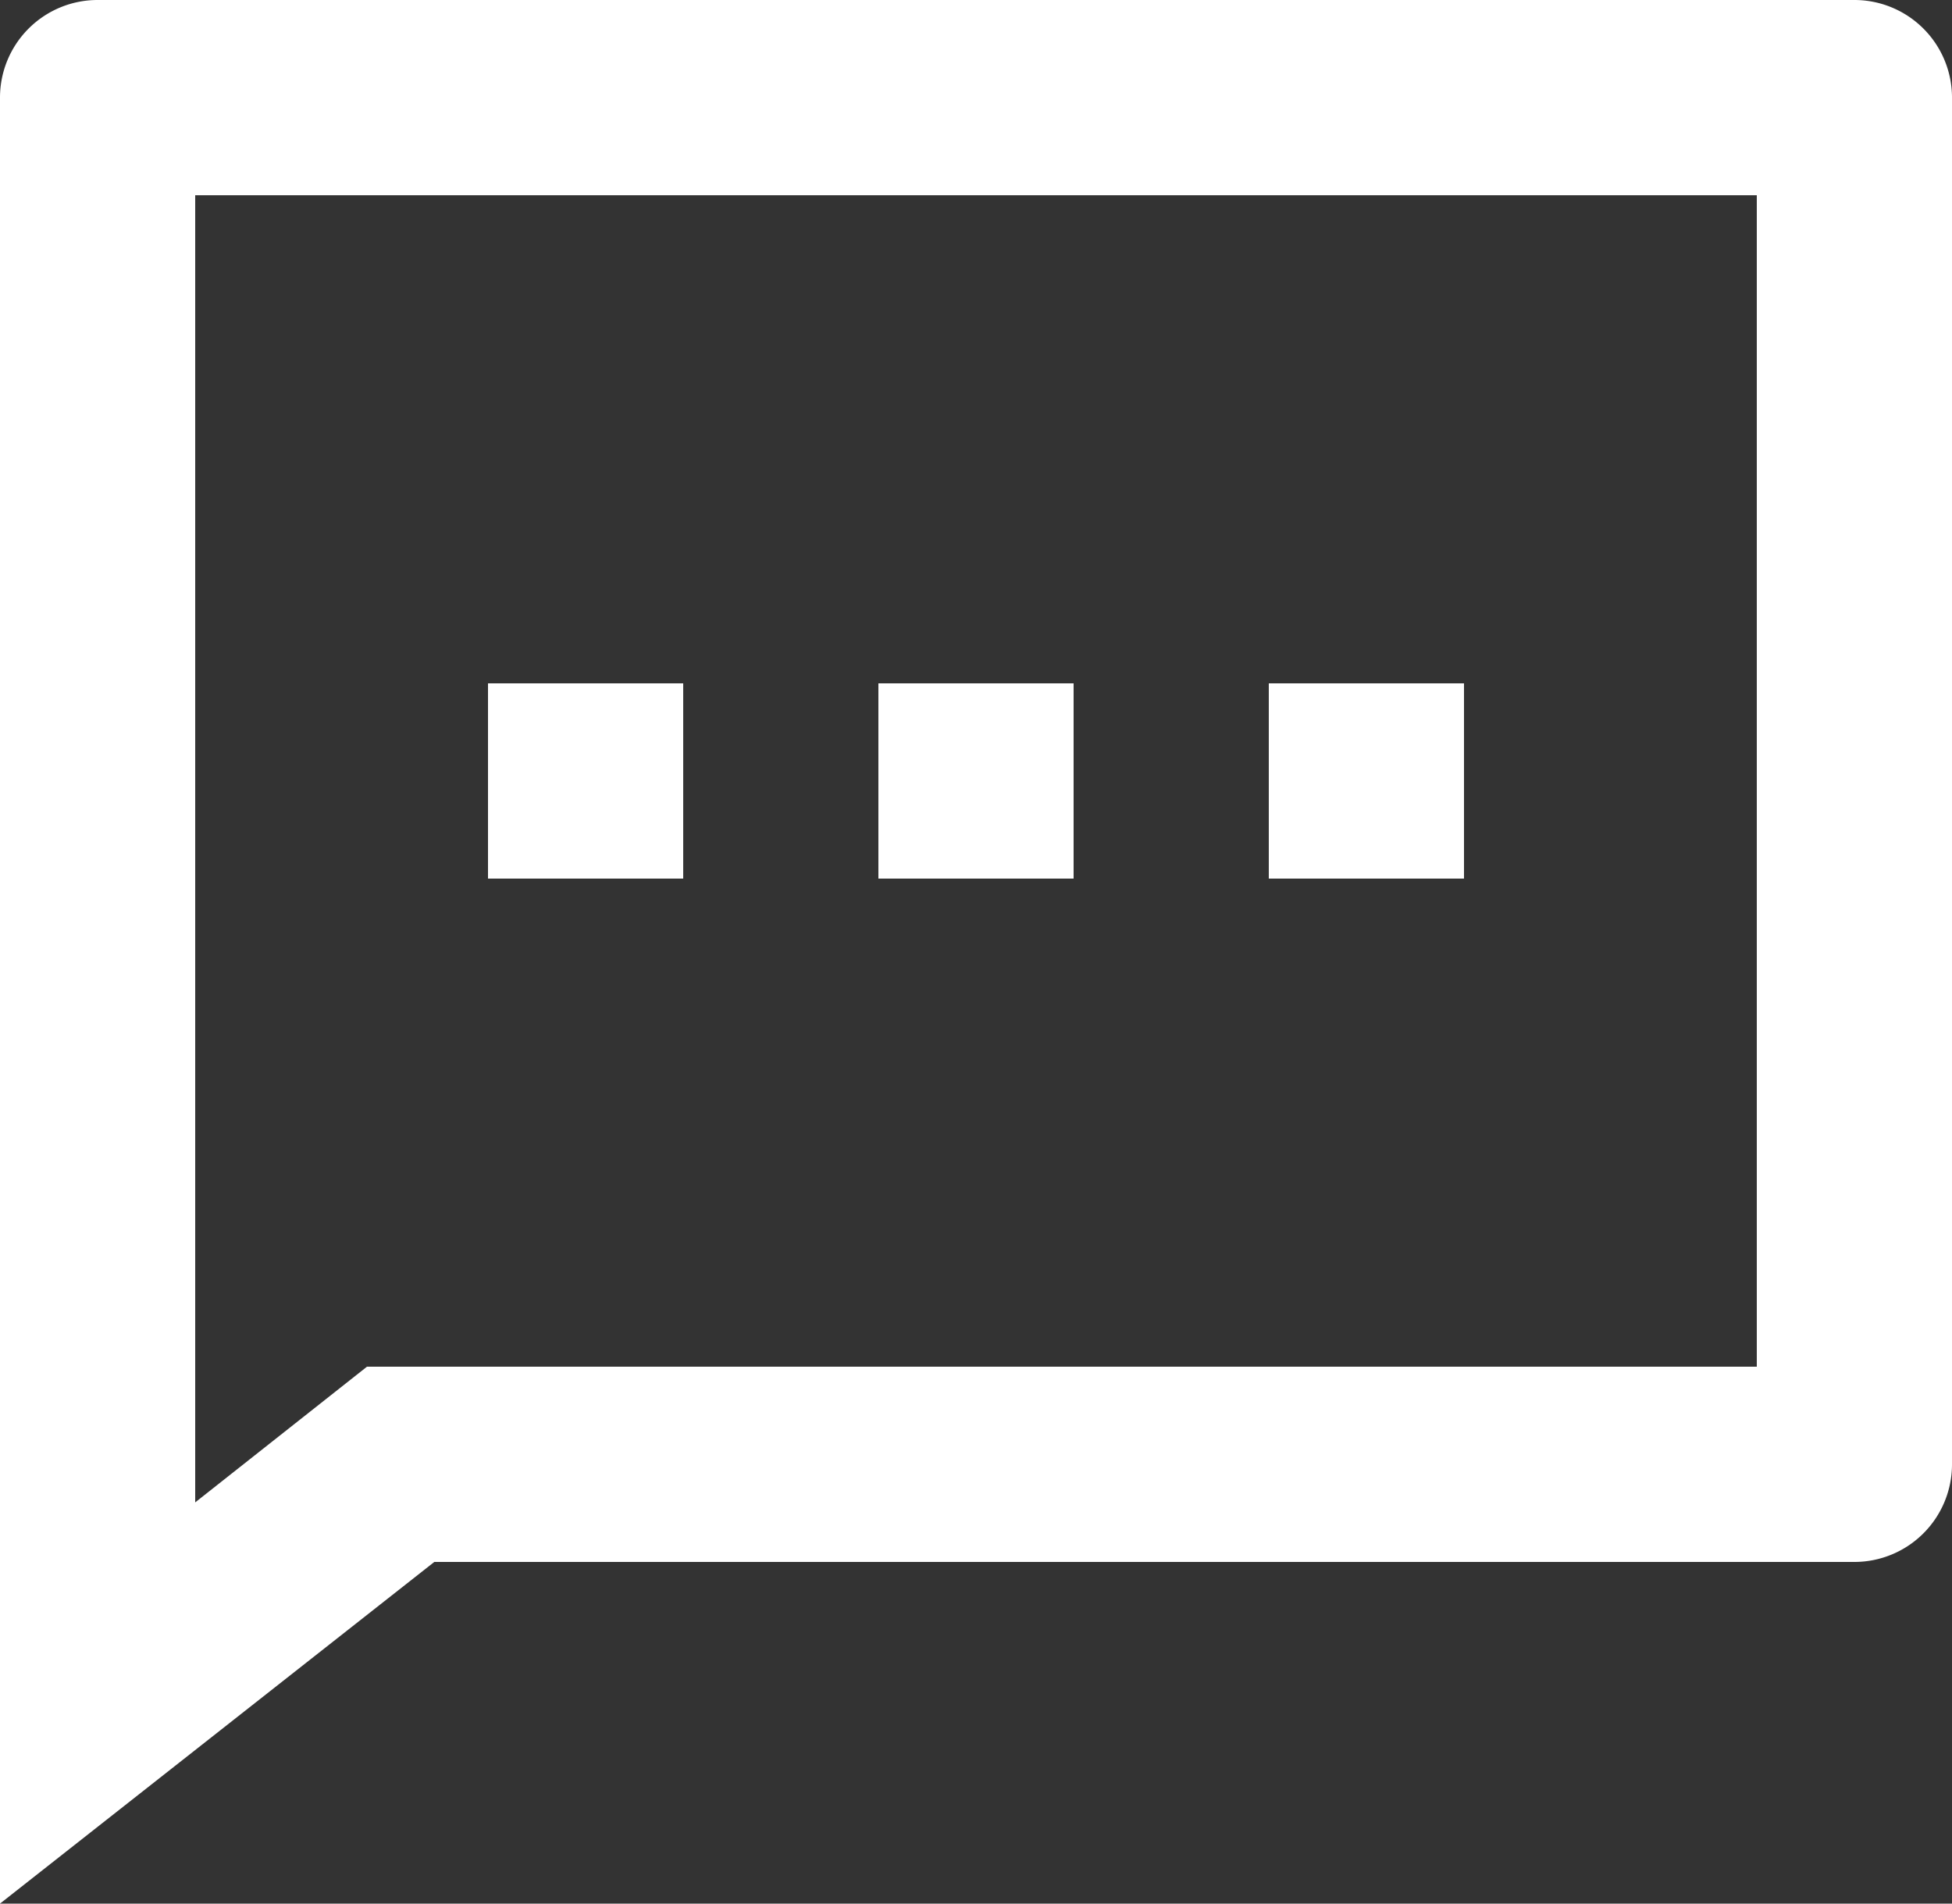 <svg id="레이어_1" data-name="레이어 1" xmlns="http://www.w3.org/2000/svg" xmlns:xlink="http://www.w3.org/1999/xlink" viewBox="0 0 20 19.5"><rect x="0" y="0" width="20" height="19.5" fill="#333333" stroke="none"/><defs><style>.cls-1{fill:none;}.cls-2{clip-path:url(#clip-path);}.cls-3{fill:#fff;}</style><clipPath id="clip-path"><rect class="cls-1" width="20" height="19.5"/></clipPath></defs><g class="cls-2"><path class="cls-3" d="M4.45,16,0,19.5V1A1,1,0,0,1,1,0H19a1,1,0,0,1,1,1V15a1,1,0,0,1-1,1Zm-.69-2H18V2H2V15.39ZM9,7h2V9H9ZM5,7H7V9H5Zm8,0h2V9H13Z"/></g></svg>